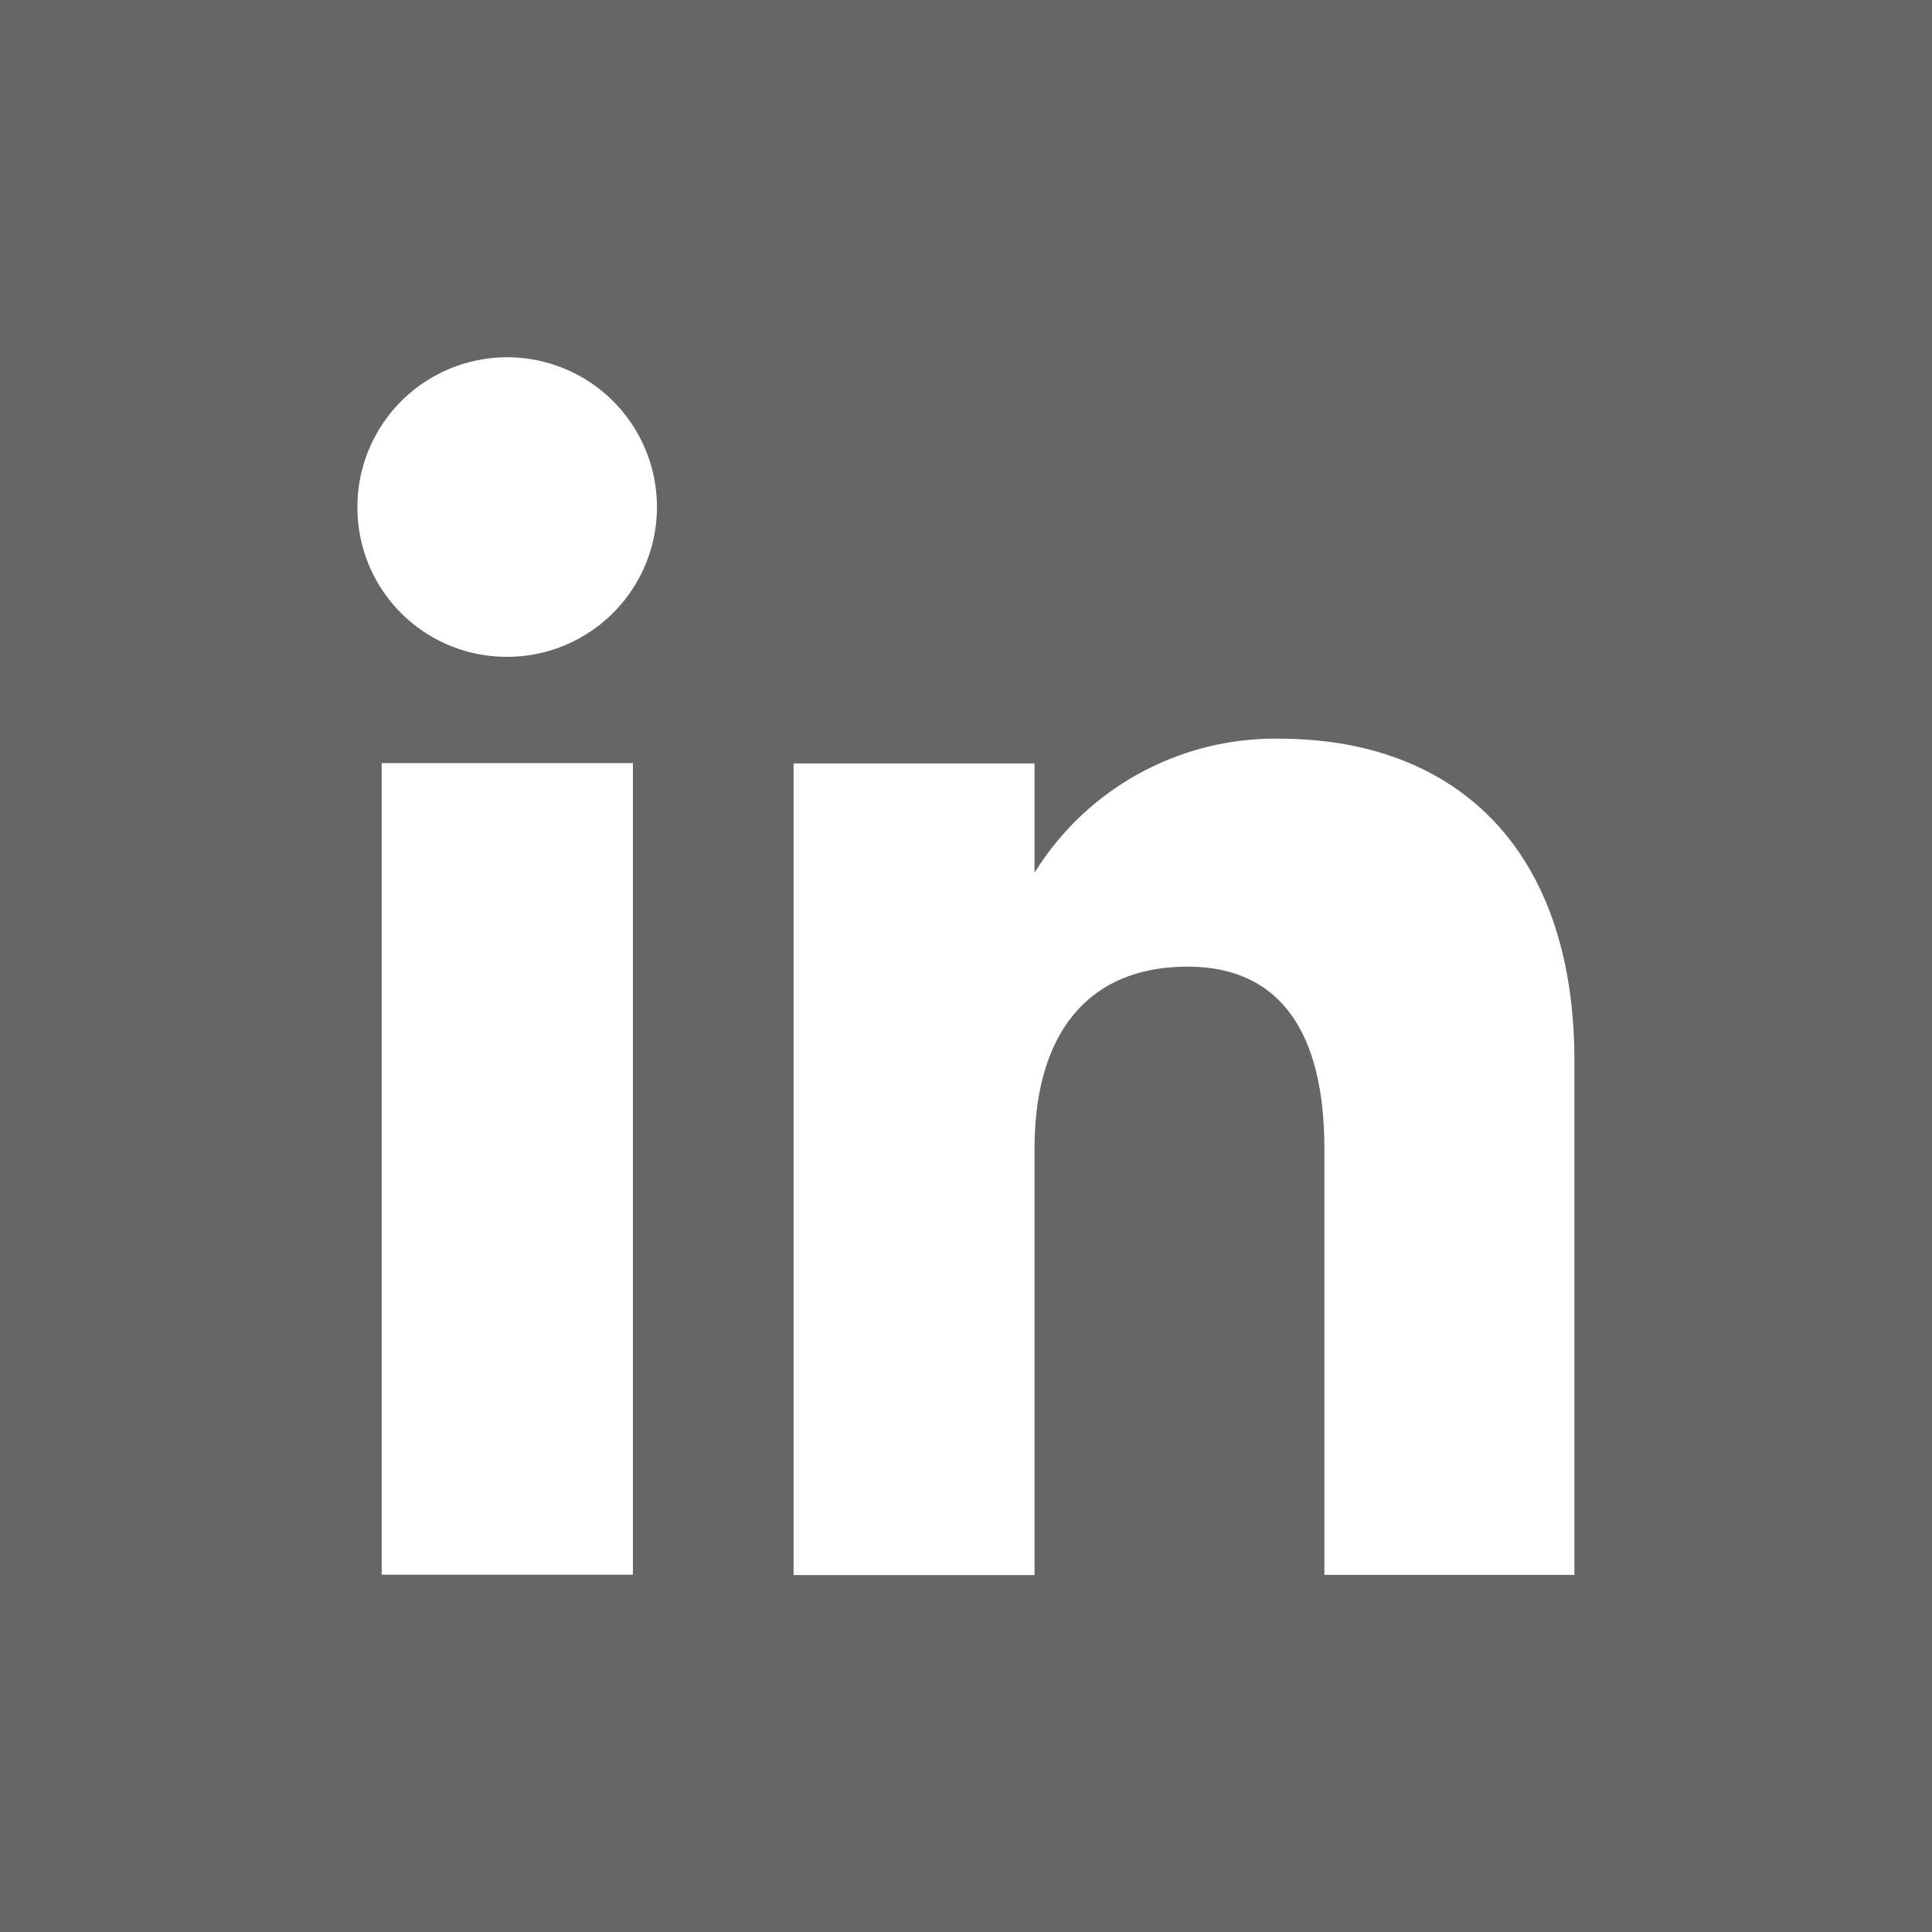 <svg xmlns="http://www.w3.org/2000/svg" width="41.369" height="41.369" viewBox="0 0 41.369 41.369"><defs><style>.a{fill:#666;}.b{fill:#fff;}</style></defs><g transform="translate(-2775.166 -5256.301)"><rect class="a" width="41.369" height="41.369" transform="translate(2775.166 5256.301)"/><rect class="b" width="5.379" height="17.378" transform="translate(2783.339 5272.641)"/><path class="b" d="M2786,5270.365a3.207,3.207,0,1,0-3.181-3.207A3.195,3.195,0,0,0,2786,5270.365Z"/><path class="b" d="M2797.318,5280.9c0-2.443,1.124-3.9,3.277-3.9,1.978,0,2.929,1.4,2.929,3.9v9.123h5.354v-11c0-4.654-2.639-6.905-6.323-6.905a6.059,6.059,0,0,0-5.237,2.871v-2.341h-5.16v17.379h5.16Z"/></g></svg>